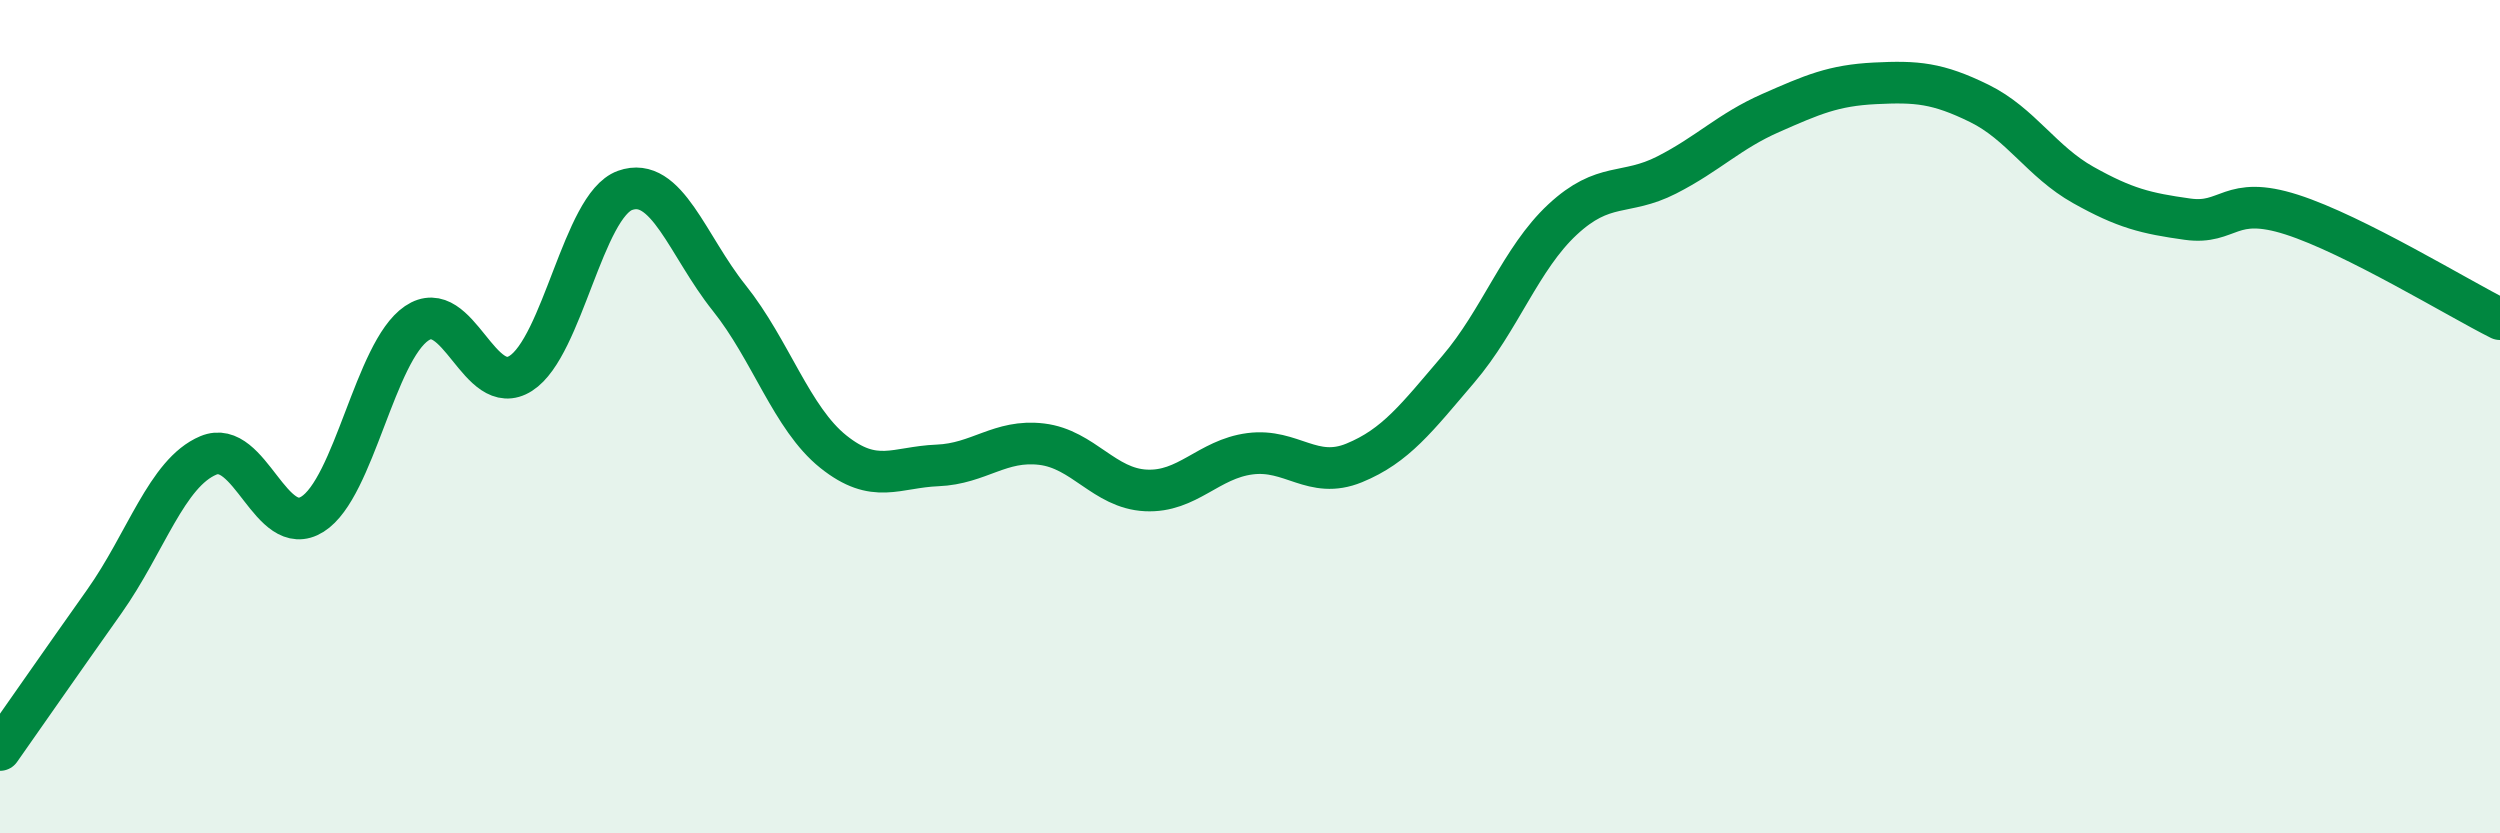 
    <svg width="60" height="20" viewBox="0 0 60 20" xmlns="http://www.w3.org/2000/svg">
      <path
        d="M 0,18 C 0.5,17.29 1.5,15.85 2.5,14.44 C 3.5,13.03 4,11.35 5,10.93 C 6,10.51 6.5,12.97 7.5,12.34 C 8.5,11.71 9,8.44 10,7.76 C 11,7.08 11.5,9.6 12.5,8.96 C 13.5,8.32 14,4.93 15,4.57 C 16,4.21 16.5,5.9 17.5,7.15 C 18.5,8.4 19,10.04 20,10.84 C 21,11.64 21.5,11.21 22.5,11.17 C 23.5,11.13 24,10.54 25,10.66 C 26,10.78 26.5,11.72 27.5,11.77 C 28.5,11.82 29,11.02 30,10.89 C 31,10.76 31.5,11.52 32.5,11.11 C 33.5,10.7 34,10.03 35,8.86 C 36,7.69 36.5,6.2 37.5,5.27 C 38.5,4.34 39,4.71 40,4.2 C 41,3.69 41.5,3.15 42.5,2.71 C 43.5,2.27 44,2.05 45,2 C 46,1.95 46.5,1.99 47.5,2.48 C 48.5,2.97 49,3.88 50,4.44 C 51,5 51.5,5.12 52.5,5.26 C 53.5,5.4 53.5,4.67 55,5.15 C 56.5,5.63 59,7.16 60,7.66L60 20L0 20Z"
        fill="#008740"
        opacity="0.1"
        stroke-linecap="round"
        stroke-linejoin="round"
      />
      <path
        d="M 0,18 C 0.5,17.29 1.5,15.85 2.5,14.44 C 3.5,13.03 4,11.35 5,10.93 C 6,10.51 6.5,12.97 7.5,12.34 C 8.5,11.71 9,8.44 10,7.76 C 11,7.08 11.5,9.6 12.5,8.96 C 13.5,8.32 14,4.93 15,4.57 C 16,4.21 16.5,5.9 17.5,7.15 C 18.5,8.4 19,10.04 20,10.84 C 21,11.64 21.5,11.21 22.5,11.17 C 23.5,11.13 24,10.54 25,10.66 C 26,10.78 26.5,11.72 27.5,11.77 C 28.5,11.82 29,11.02 30,10.89 C 31,10.76 31.5,11.52 32.5,11.11 C 33.5,10.7 34,10.03 35,8.86 C 36,7.69 36.5,6.2 37.5,5.27 C 38.5,4.34 39,4.71 40,4.2 C 41,3.69 41.5,3.15 42.5,2.71 C 43.5,2.27 44,2.05 45,2 C 46,1.95 46.5,1.99 47.5,2.48 C 48.5,2.97 49,3.88 50,4.44 C 51,5 51.5,5.12 52.5,5.26 C 53.5,5.4 53.5,4.67 55,5.15 C 56.5,5.63 59,7.16 60,7.66"
        stroke="#008740"
        stroke-width="1"
        fill="none"
        stroke-linecap="round"
        stroke-linejoin="round"
      />
    </svg>
  